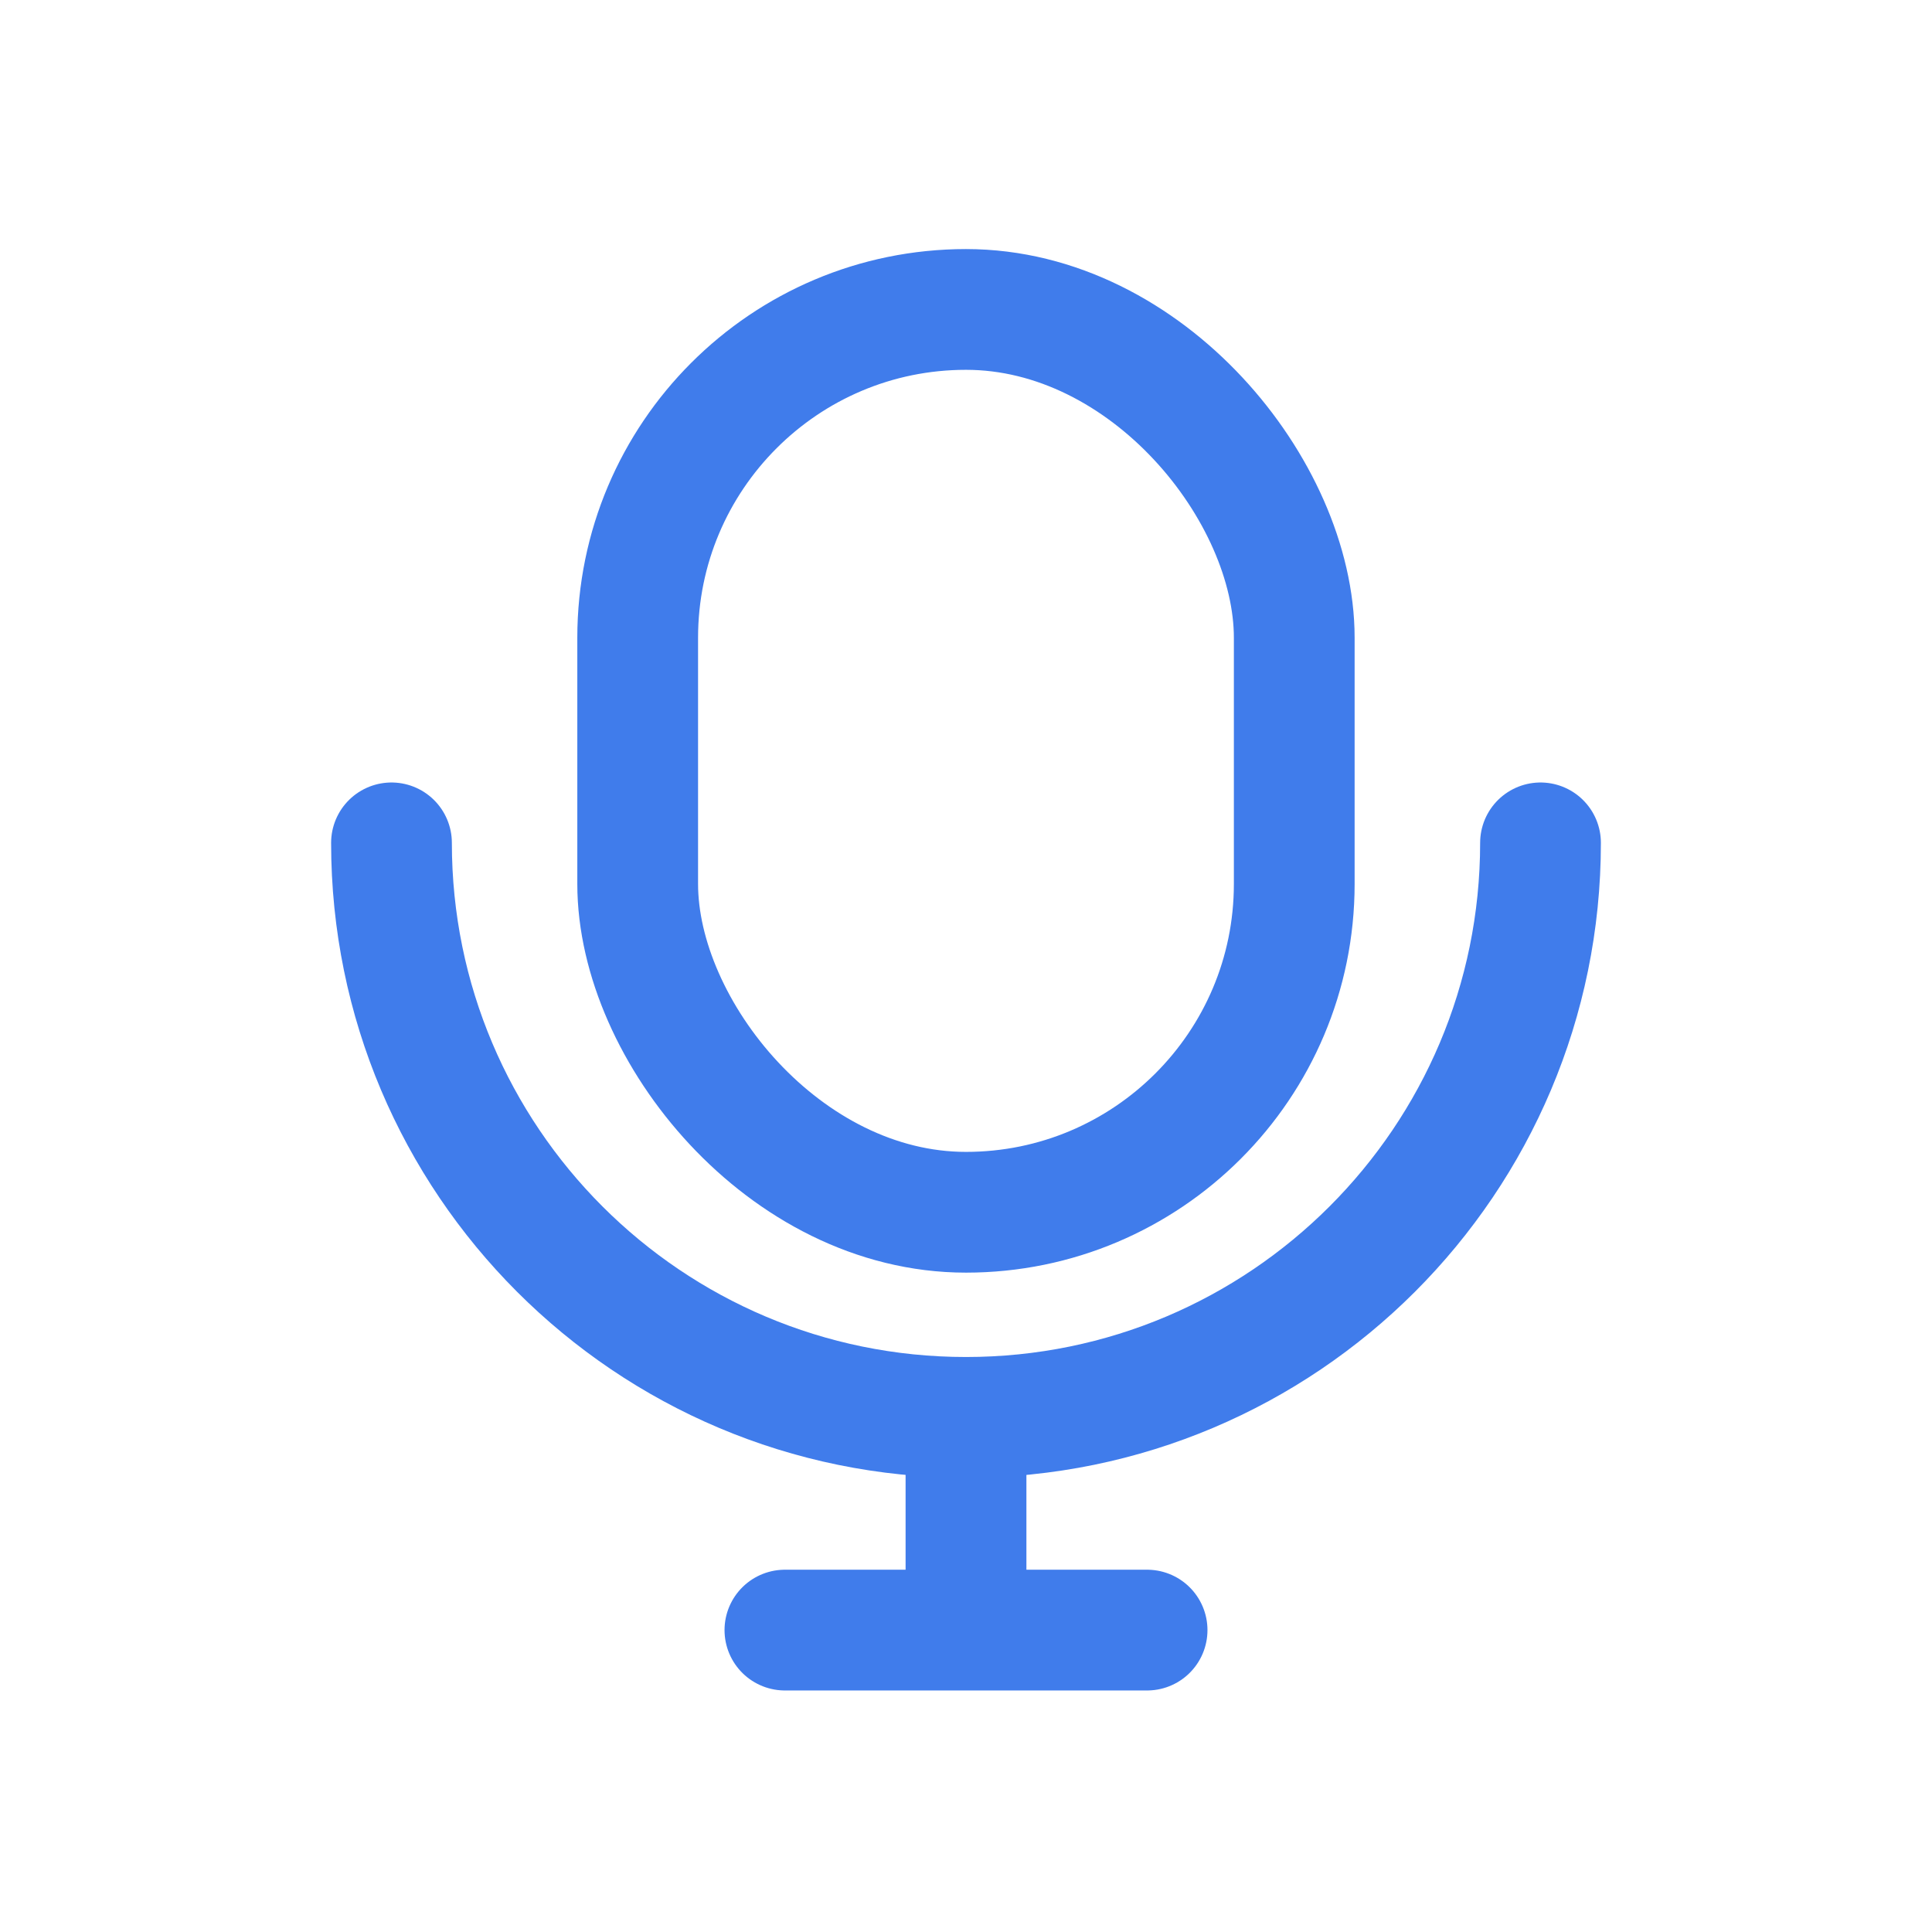 <svg width="30" height="30" viewBox="0 0 30 30" fill="none" xmlns="http://www.w3.org/2000/svg">
<rect x="9.902" y="4.805" width="10.195" height="14.019" rx="5.098" stroke="#407CEB" stroke-width="1.875"/>
<path d="M23.921 13.088C23.921 18.015 19.927 22.009 15 22.009C10.073 22.009 6.079 18.015 6.079 13.088" stroke="#407CEB" stroke-width="1.875" stroke-linecap="round"/>
<path d="M14.062 25.195C14.062 25.713 14.482 26.133 15 26.133C15.518 26.133 15.938 25.713 15.938 25.195L14.062 25.195ZM15 21.372L14.062 21.372L14.062 25.195L15 25.195L15.938 25.195L15.938 21.372L15 21.372Z" fill="#407CEB"/>
<line x1="12.188" y1="25.312" x2="17.812" y2="25.312" stroke="#407CEB" stroke-width="1.875" stroke-linecap="round"/>
</svg>
